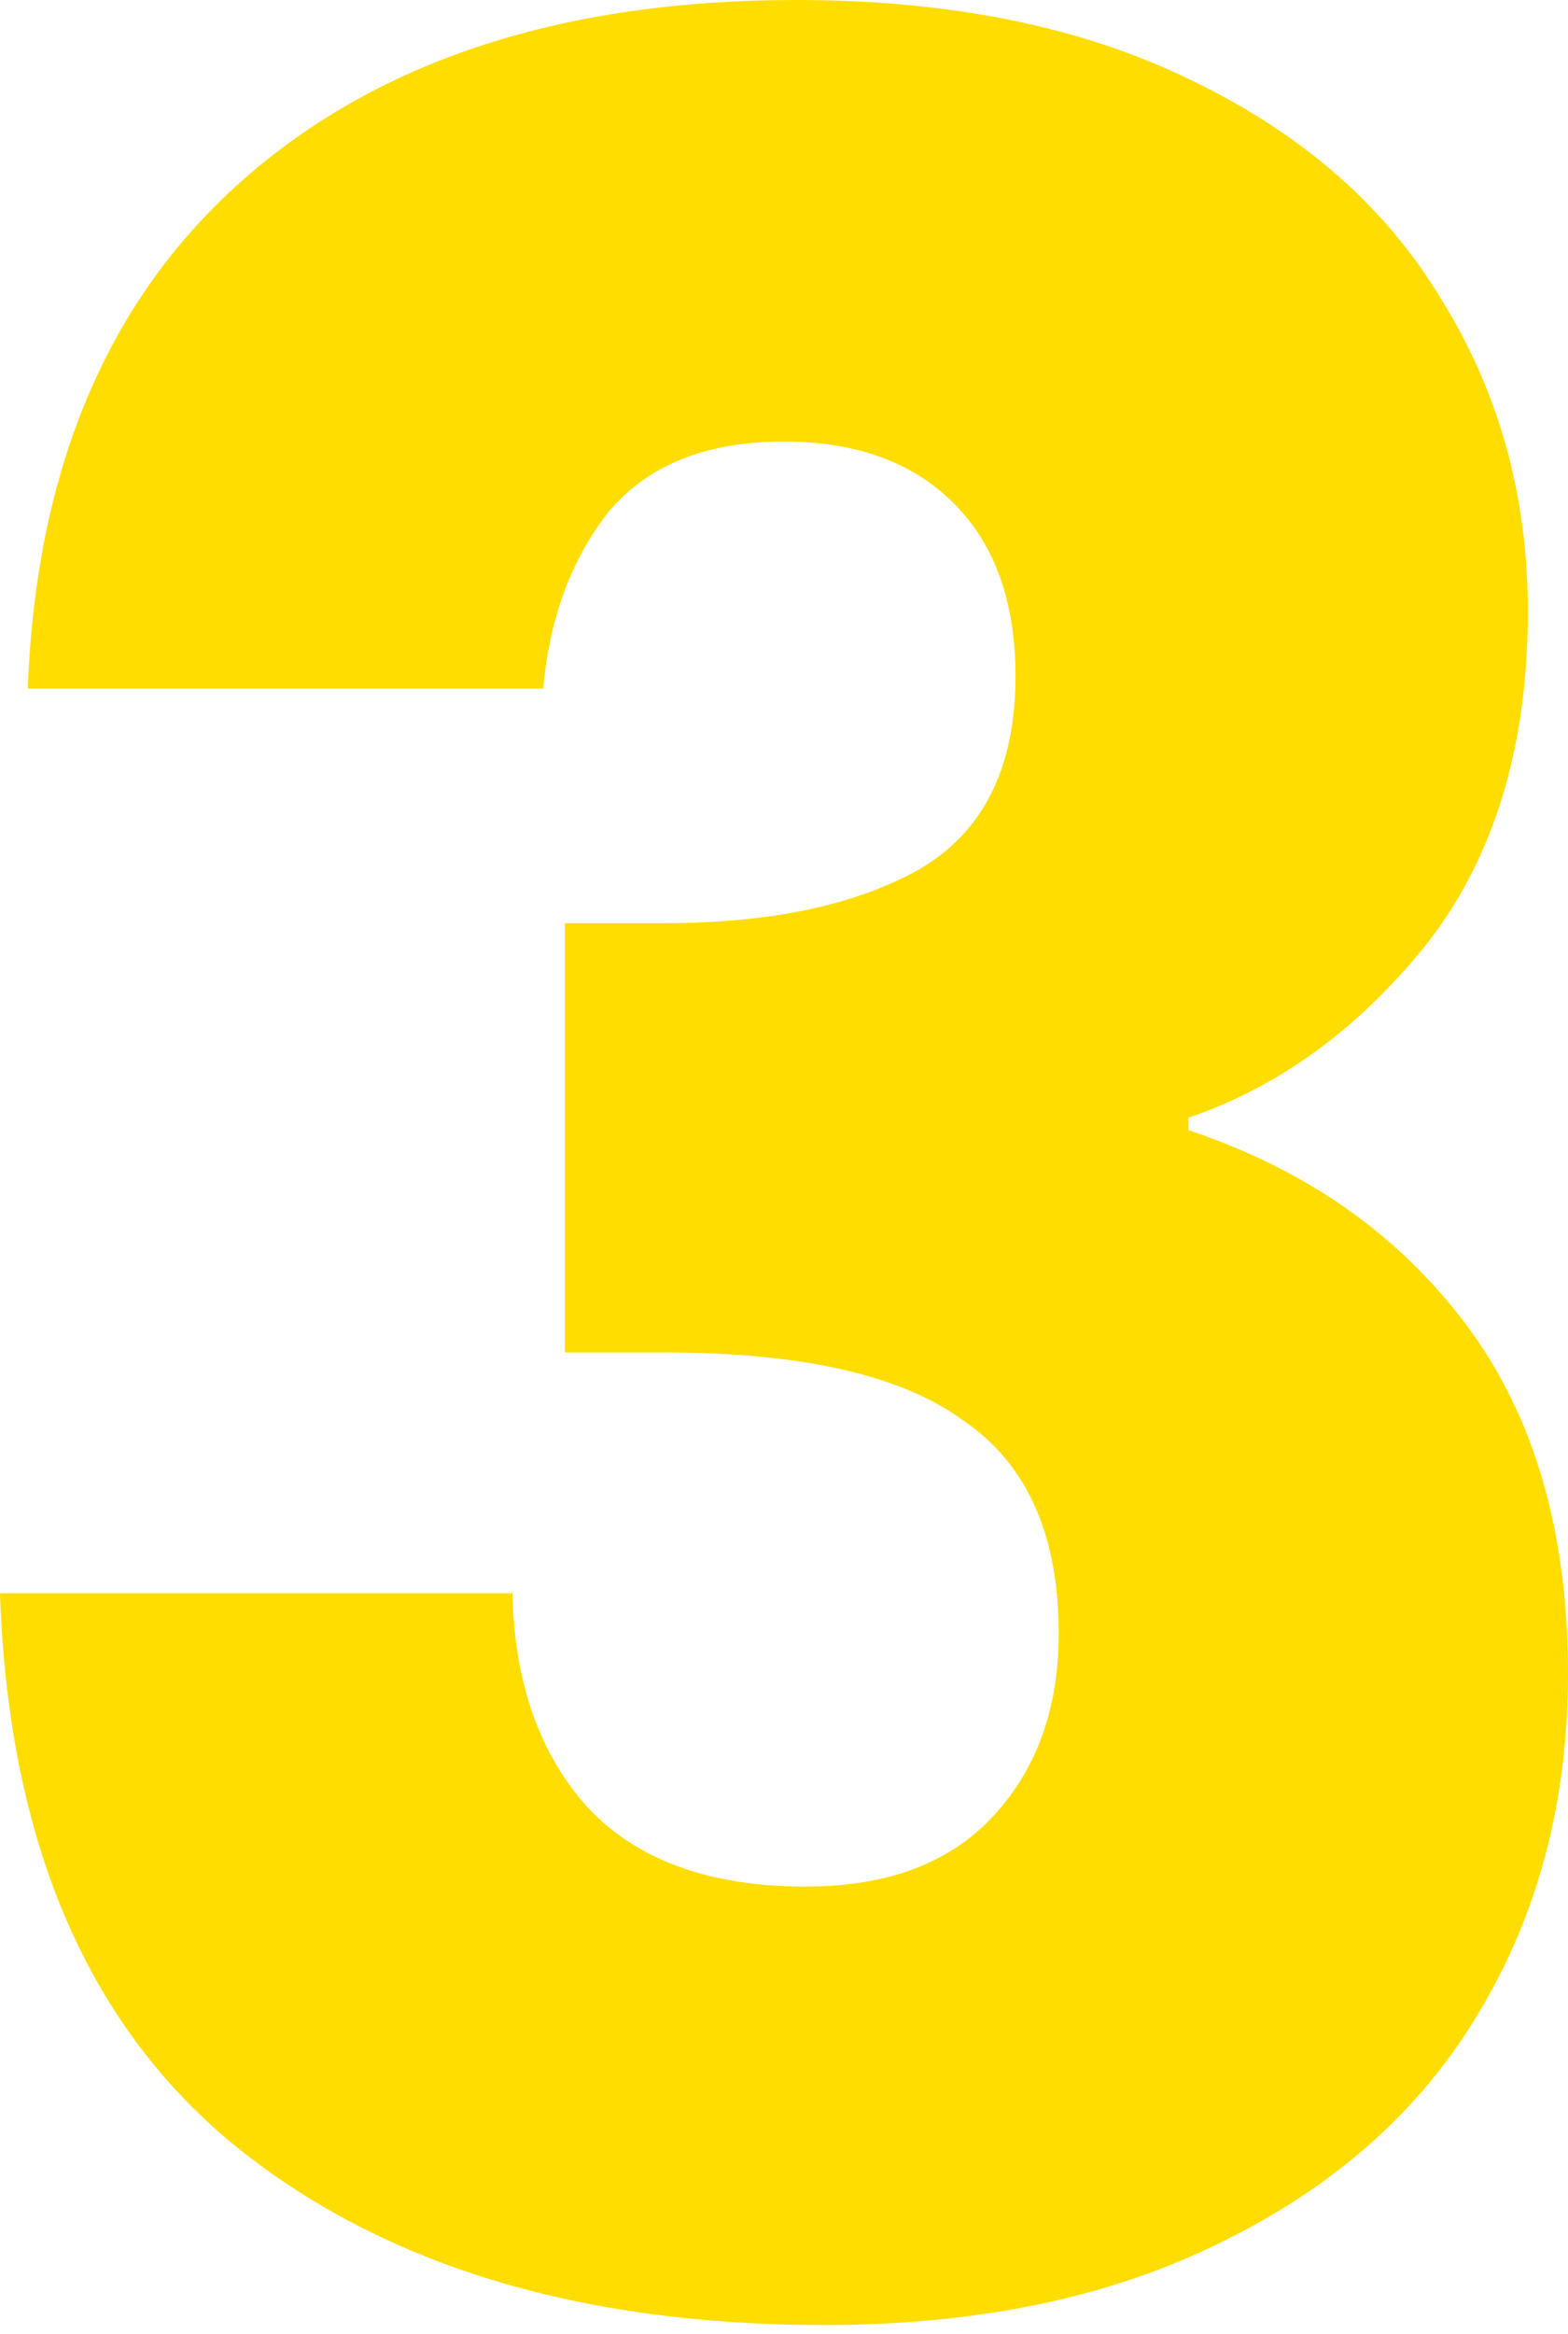 <svg xmlns="http://www.w3.org/2000/svg" width="127" height="189" viewBox="0 0 127 189" fill="none"><path d="M2.25 55.75C2.917 37.917 8.75 24.167 19.75 14.5C30.75 4.833 45.667 0 64.5 0C77 0 87.667 2.167 96.5 6.5C105.5 10.833 112.25 16.75 116.75 24.25C121.417 31.75 123.75 40.167 123.75 49.5C123.75 60.5 121 69.5 115.5 76.5C110 83.333 103.583 88 96.25 90.5V91.5C105.75 94.667 113.25 99.917 118.75 107.25C124.25 114.583 127 124 127 135.5C127 145.833 124.583 155 119.75 163C115.083 170.833 108.167 177 99 181.5C90 186 79.25 188.25 66.75 188.25C46.75 188.25 30.75 183.333 18.75 173.5C6.917 163.667 0.667 148.833 0 129H41.5C41.667 136.333 43.75 142.167 47.75 146.5C51.75 150.667 57.583 152.75 65.25 152.75C71.75 152.75 76.75 150.917 80.25 147.25C83.917 143.417 85.75 138.417 85.75 132.25C85.75 124.25 83.167 118.5 78 115C73 111.333 64.917 109.5 53.75 109.5H45.75V74.75H53.75C62.25 74.75 69.083 73.333 74.25 70.5C79.583 67.5 82.25 62.25 82.25 54.75C82.25 48.75 80.583 44.083 77.25 40.75C73.917 37.417 69.333 35.75 63.5 35.75C57.167 35.75 52.417 37.667 49.25 41.5C46.25 45.333 44.5 50.083 44 55.75H2.25Z" fill="#FFDD00"></path></svg>